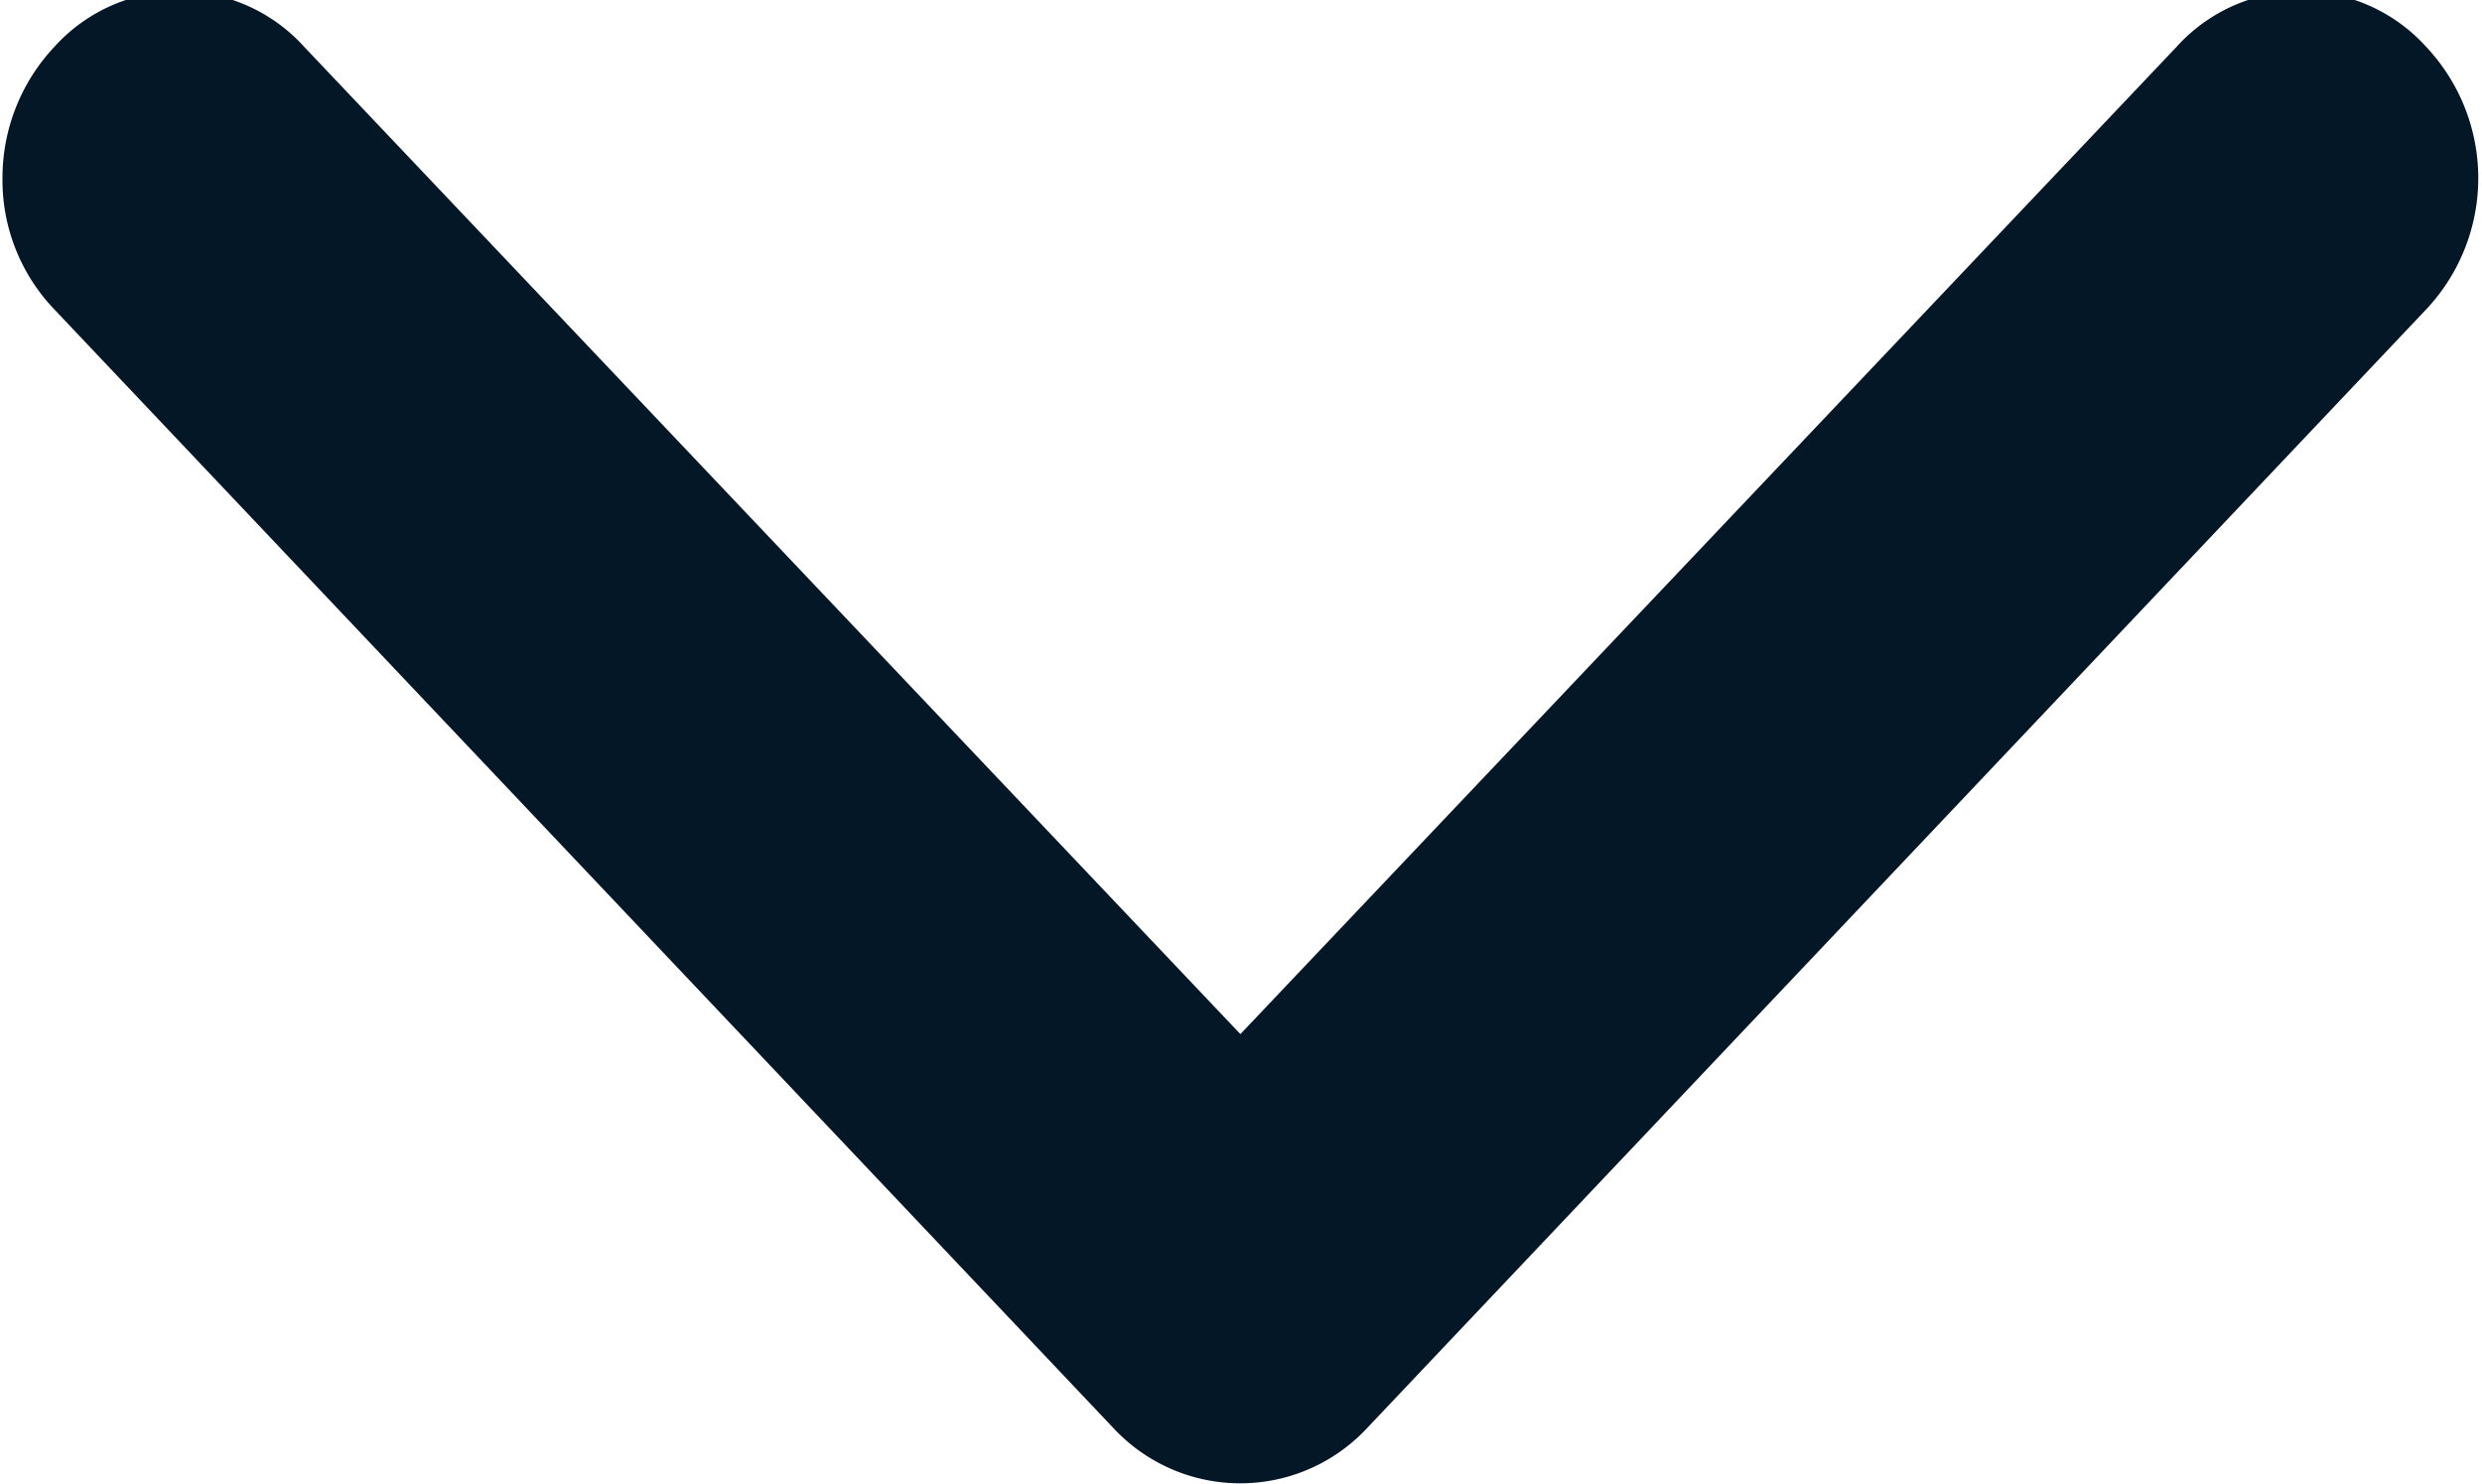 <svg xmlns="http://www.w3.org/2000/svg" width="10.031" height="6" viewBox="0 0 10.031 6">
  <defs>
    <style>
      .cls-1 {
        fill: #041726;
        fill-rule: evenodd;
      }
    </style>
  </defs>
  <path id="形状_833_拷贝" data-name="形状 833 拷贝" class="cls-1" d="M394.01,1415.72a0.774,0.774,0,0,1,.209-0.53,0.68,0.68,0,0,1,1.011,0l3.783,3.99,3.783-3.99a0.679,0.679,0,0,1,1.01,0,0.774,0.774,0,0,1,0,1.06l-4.288,4.53a0.7,0.7,0,0,1-1.011,0l-4.288-4.53A0.756,0.756,0,0,1,394.01,1415.72Z" transform="translate(-394 -1415)"/>
</svg>
